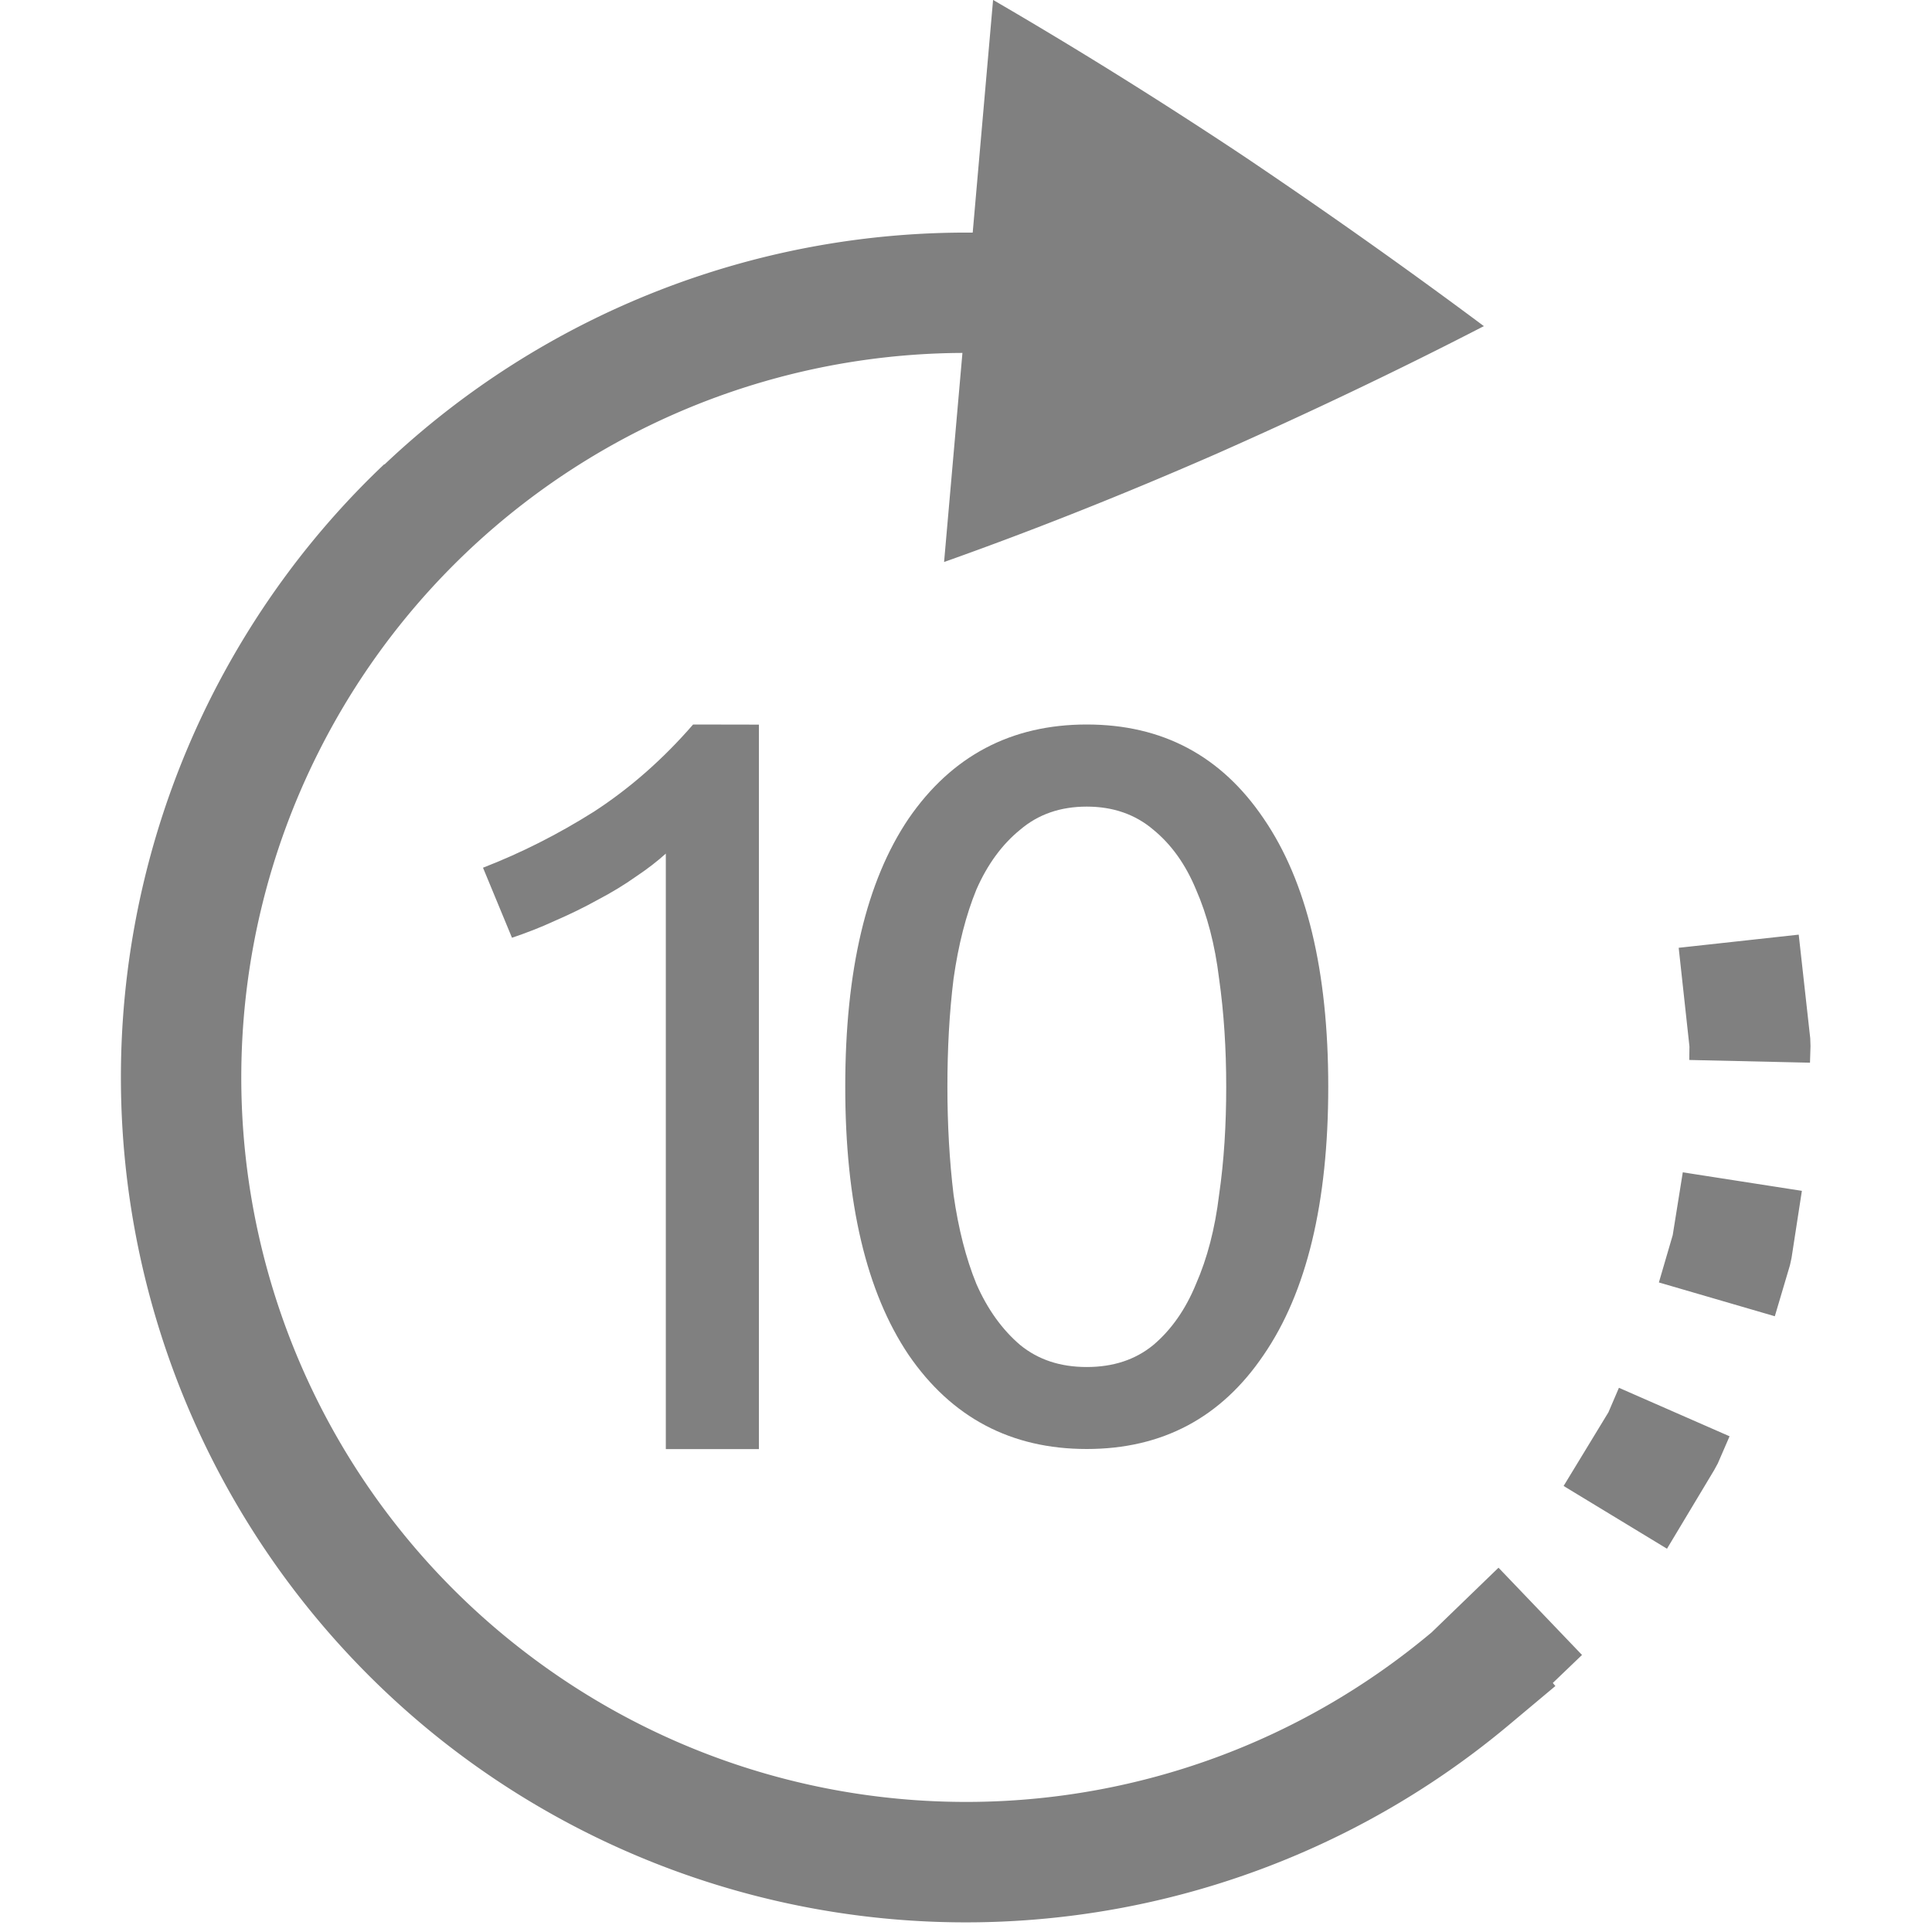 <svg version="1.1" viewBox="0 0 16 16" xmlns="http://www.w3.org/2000/svg">
 <g transform="matrix(-.707 .707 .707 .707 8.015 -2.403)" fill="gray">
  <path d="m1.551 1.847c-0.201 0.759-0.385 1.55-0.551 2.373-0.16 0.818-0.298 1.623-0.413 2.412 0.765-0.244 1.536-0.518 2.313-0.818 0.782-0.306 1.524-0.626 2.23-0.962l-1.332-1.117a5.995 5.995 0 0 1 6.11-1.433 5.995 5.995 0 0 1 4.072 6.392c-0.331 2.828-2.595 5.031-5.431 5.282-0.002 1.64e-4 -0.004 3.19e-4 -0.005 4.81e-4l-0.771 0.013 0.022 1 0.335-0.007 0.003 0.033 0.498-0.044a7.005 7.005 0 0 0 6.343-6.161 7.005 7.005 0 0 0-4.752-7.457c-0.787-0.26-1.594-0.375-2.386-0.353l2.408e-4 0.003a7.006 7.006 0 0 0-4.803 2.087zm0.756 10.193 0.54 0.675 0.044 0.047 0.1 0.094 0.691-0.723-0.08-0.078-0.515-0.641zm2.071 0.713-0.589 0.806 0.453 0.332 0.053 0.034 0.387 0.21 0.481-0.877-0.358-0.196zm1.636 0.888-0.364 0.932 0.228 0.09 0.061 0.018 0.736 0.184 0.238-0.973-0.694-0.169z" fill="#808080"/>
 </g>
 <path d="m5.74 6c-0.249 0.287-0.522 0.527-0.82 0.721-0.298 0.188-0.605 0.343-0.92 0.465l0.24 0.58c0.116-0.039 0.236-0.085 0.357-0.141 0.127-0.055 0.245-0.113 0.355-0.174 0.116-0.061 0.221-0.125 0.314-0.191 0.099-0.066 0.182-0.131 0.248-0.191v4.932h0.771v-6zm3.26 0c-0.626 0-1.118 0.26-1.475 0.779-0.351 0.519-0.525 1.259-0.525 2.221s0.175 1.701 0.525 2.221c0.356 0.519 0.848 0.779 1.475 0.779 0.626 0 1.114-0.26 1.465-0.779 0.356-0.519 0.535-1.259 0.535-2.221s-0.179-1.701-0.535-2.221c-0.351-0.519-0.838-0.779-1.465-0.779zm0 0.68c0.218 0 0.401 0.064 0.551 0.191 0.149 0.122 0.267 0.286 0.354 0.496 0.092 0.21 0.157 0.457 0.191 0.738 0.04 0.282 0.059 0.58 0.059 0.895s-0.018 0.613-0.059 0.895c-0.034 0.282-0.099 0.528-0.191 0.738-0.086 0.21-0.204 0.379-0.354 0.506-0.149 0.122-0.332 0.182-0.551 0.182s-0.401-0.06-0.551-0.182c-0.149-0.127-0.271-0.296-0.363-0.506-0.086-0.21-0.149-0.457-0.189-0.738-0.034-0.282-0.051-0.58-0.051-0.895s0.016-0.613 0.051-0.895c0.04-0.282 0.103-0.528 0.189-0.738 0.092-0.21 0.214-0.375 0.363-0.496 0.149-0.127 0.332-0.191 0.551-0.191z" fill="#808080" stroke-width=".207"/>
</svg>
